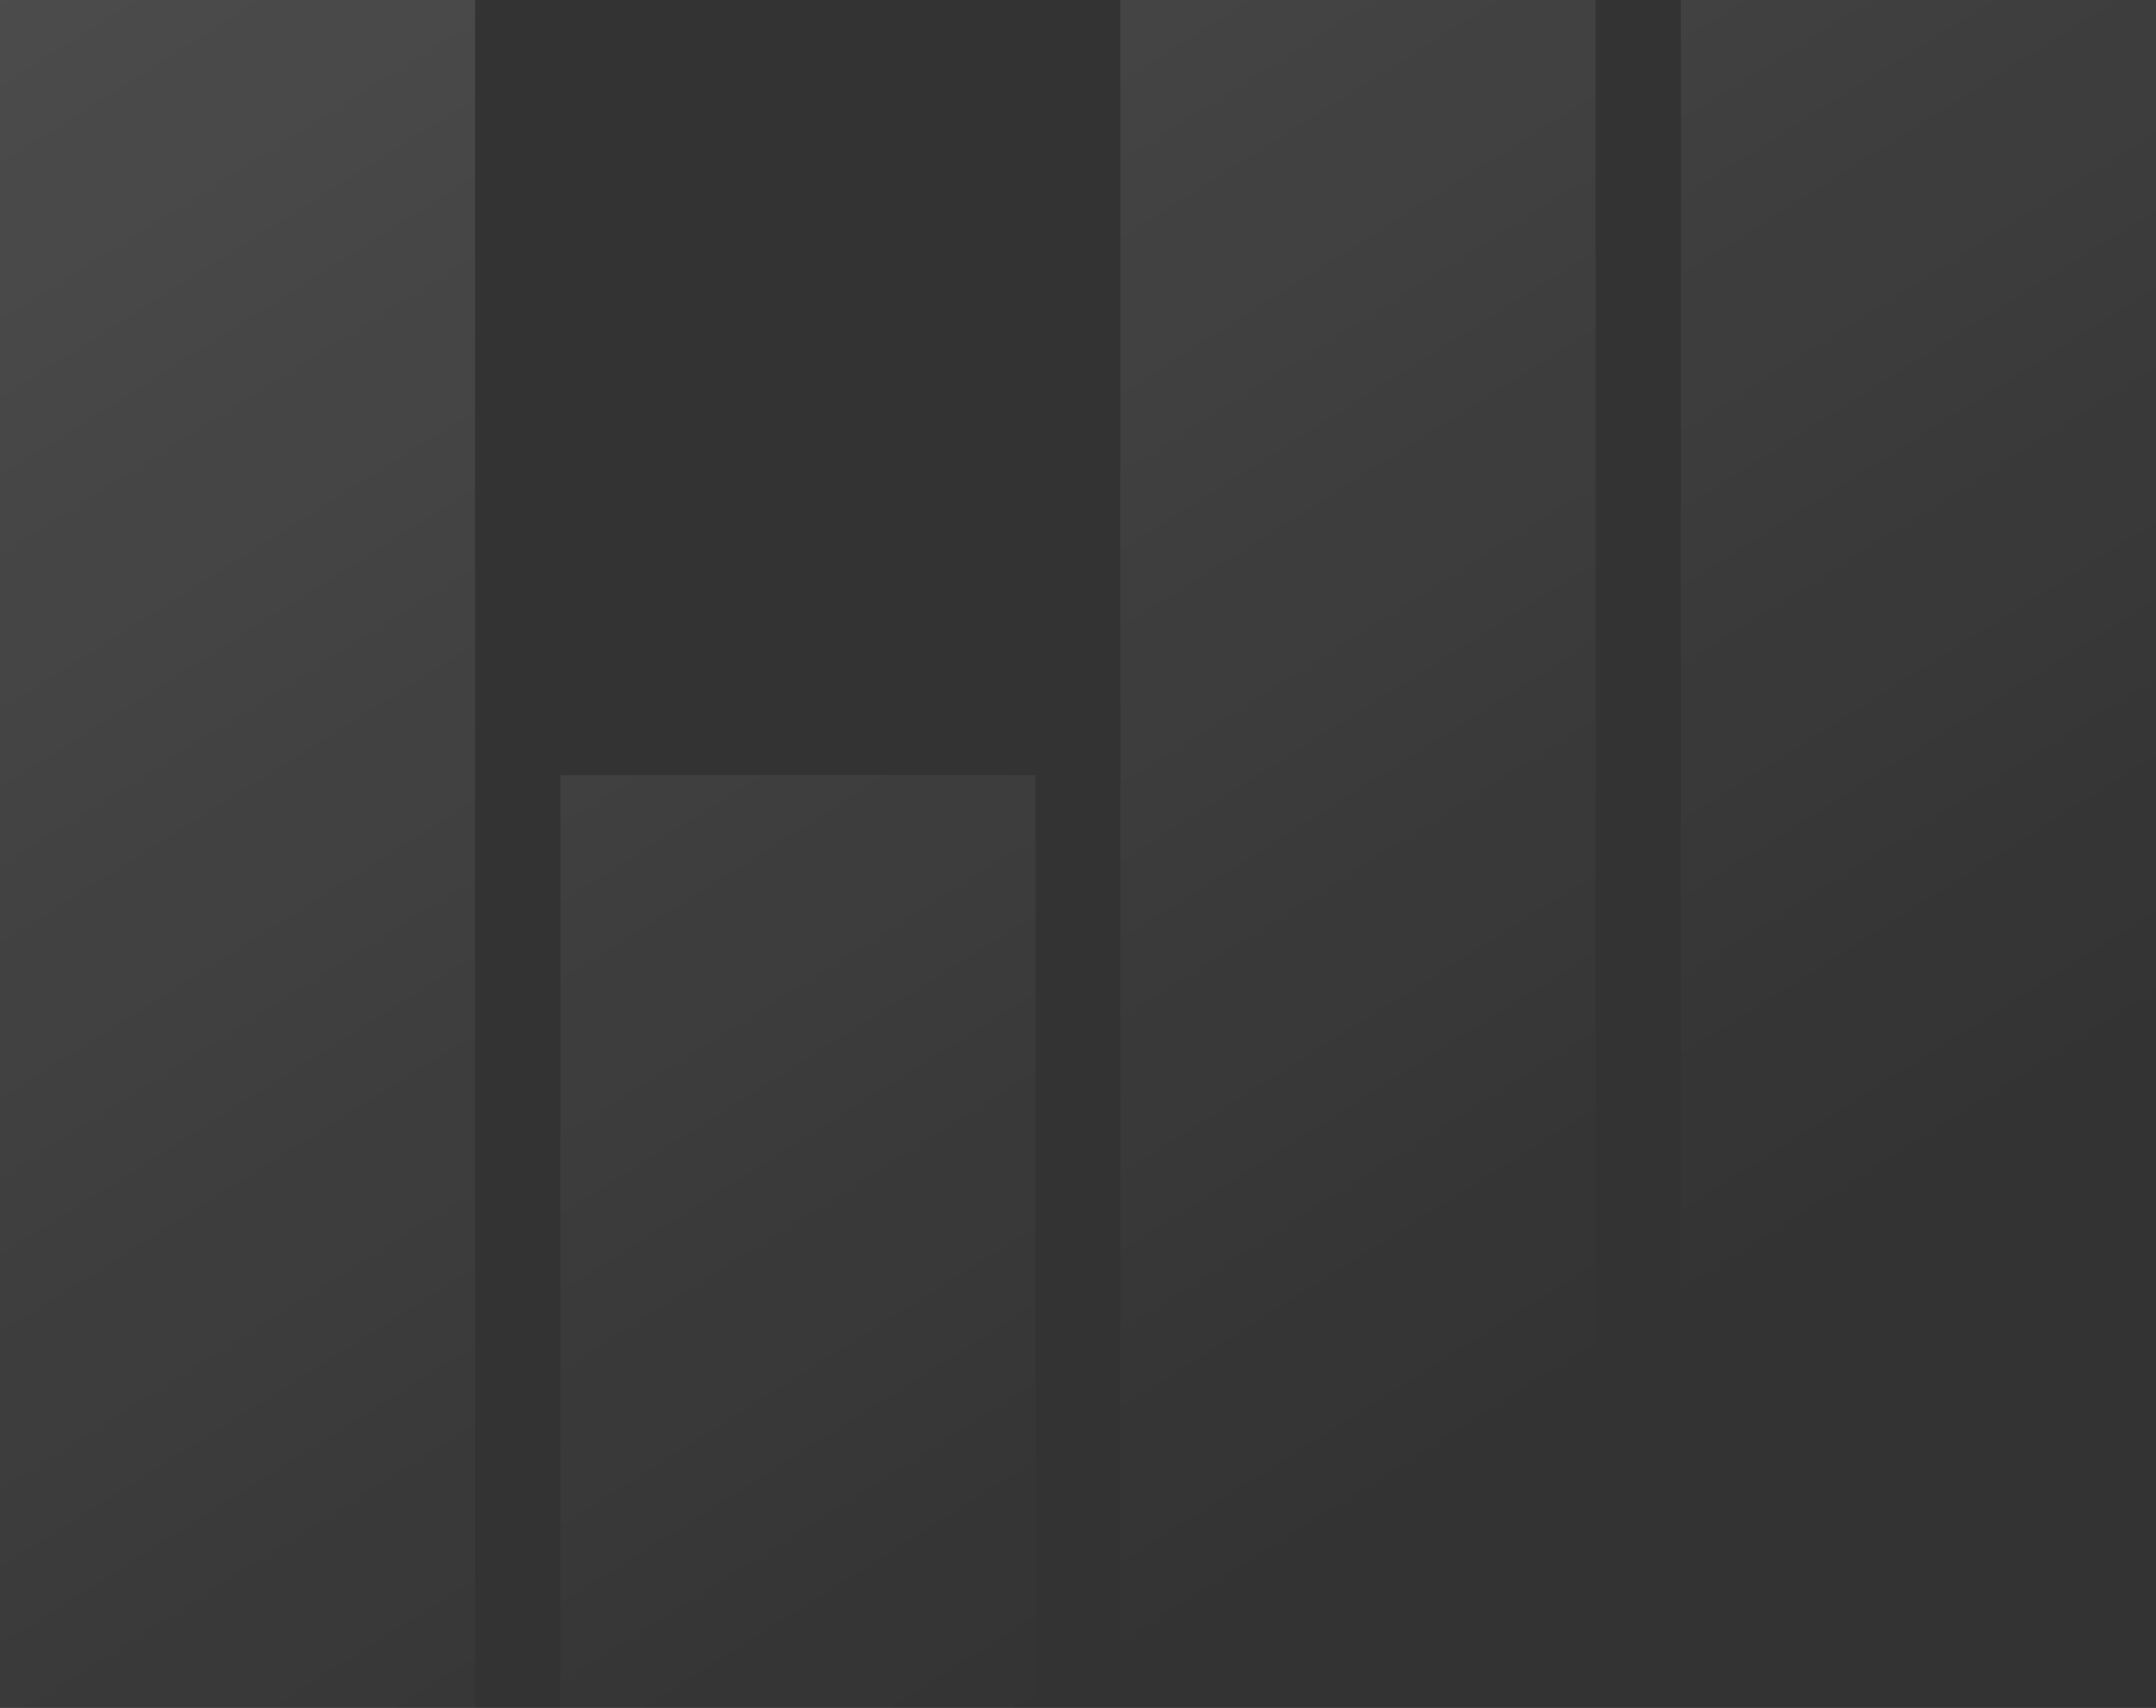 <svg xmlns="http://www.w3.org/2000/svg" width="419" height="332" viewBox="0 0 419 332" fill="none">
  <rect x="0" y="0" width="419" height="332" fill="#333333" stroke="none"/>
  <path d="M0 0H92.341V419H0V0ZM326.659 0H419V419H326.659V0ZM217.751 0H310.092V419H217.751V0ZM108.908 150.69H201.249V419H108.908V150.69Z" fill="url(#paint0_linear_5695_14992)" fill-opacity="0.12"/>
  <defs>
    <linearGradient id="paint0_linear_5695_14992" x1="-2.47359e-06" y1="1.55717e-06" x2="209" y2="332" gradientUnits="userSpaceOnUse">
      <stop stop-color="white"/>
      <stop offset="1" stop-color="white" stop-opacity="0"/>
    </linearGradient>
  </defs>
</svg>
